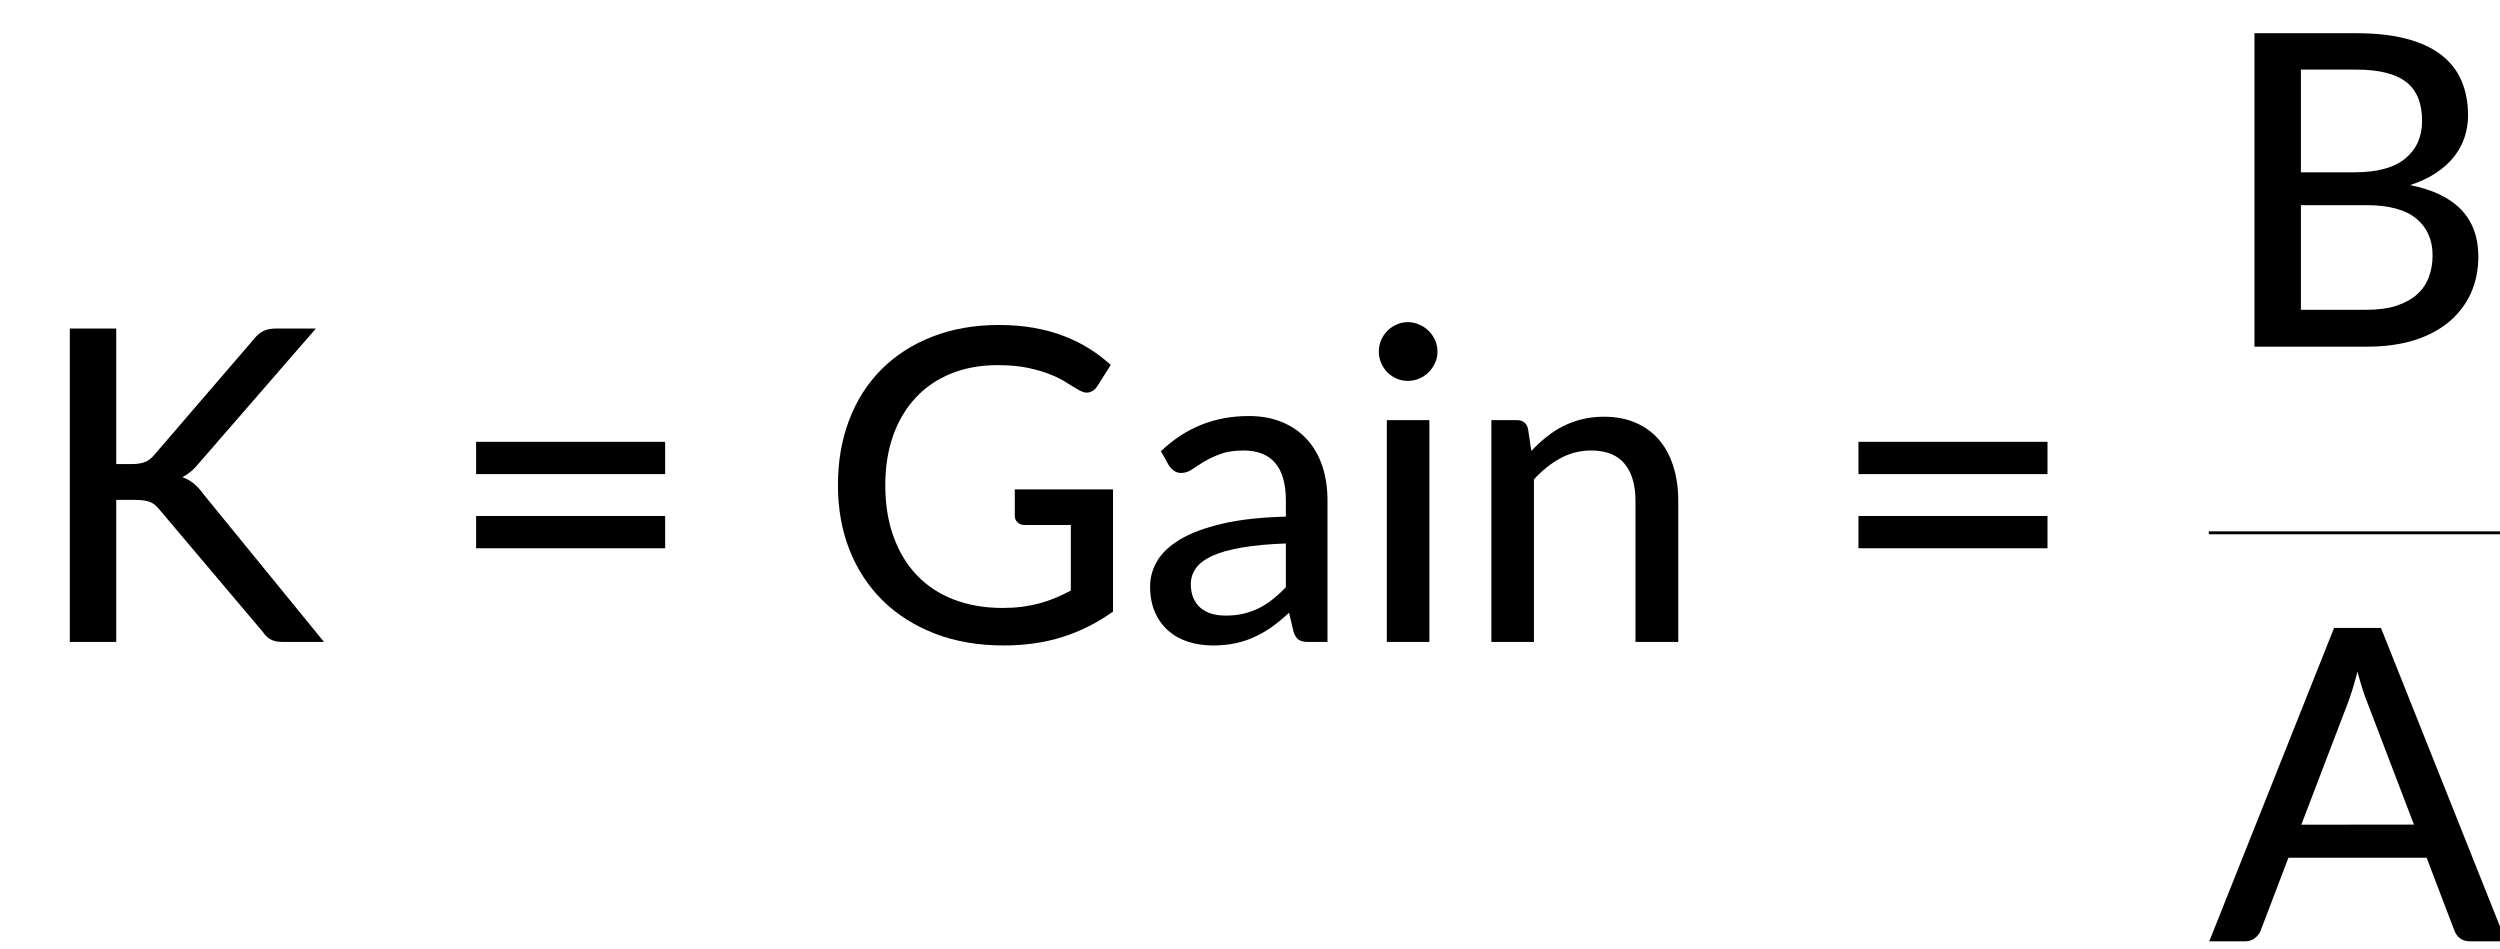 <?xml version="1.0" encoding="UTF-8" standalone="no"?>
<!-- Created with Inkscape (http://www.inkscape.org/) -->

<svg
   width="120.856mm"
   height="45.869mm"
   viewBox="0 0 120.856 45.869"
   version="1.1"
   id="svg1"
   xml:space="preserve"
   inkscape:version="1.3.2 (091e20e, 2023-11-25, custom)"
   sodipodi:docname="15139_Equation_3.svg"
   xmlns:inkscape="http://www.inkscape.org/namespaces/inkscape"
   xmlns:sodipodi="http://sodipodi.sourceforge.net/DTD/sodipodi-0.dtd"
   xmlns:xlink="http://www.w3.org/1999/xlink"
   xmlns="http://www.w3.org/2000/svg"
   xmlns:svg="http://www.w3.org/2000/svg"><sodipodi:namedview
     id="namedview1"
     pagecolor="#ffffff"
     bordercolor="#000000"
     borderopacity="0.25"
     inkscape:showpageshadow="2"
     inkscape:pageopacity="0.0"
     inkscape:pagecheckerboard="0"
     inkscape:deskcolor="#d1d1d1"
     inkscape:document-units="mm"
     showgrid="false"
     inkscape:zoom="0.69219276"
     inkscape:cx="156.0259"
     inkscape:cy="88.848083"
     inkscape:window-width="1920"
     inkscape:window-height="991"
     inkscape:window-x="-9"
     inkscape:window-y="-9"
     inkscape:window-maximized="1"
     inkscape:current-layer="layer1" /><defs
     id="defs1"><g
       id="g293"><symbol
         overflow="visible"
         id="glyph0-0"><path
           style="stroke:none"
           d="m 7.391,-34.172 c 0.508,-0.438 1.055,-0.844 1.641,-1.219 0.594,-0.375 1.238,-0.707 1.938,-1 0.695,-0.289 1.441,-0.52 2.234,-0.688 0.801,-0.164 1.672,-0.25 2.609,-0.25 1.27,0 2.43,0.184 3.484,0.547 1.062,0.355 1.961,0.855 2.703,1.5 0.738,0.648 1.312,1.434 1.719,2.359 0.406,0.93 0.609,1.961 0.609,3.094 0,1.094 -0.148,2.039 -0.438,2.828 -0.281,0.781 -0.648,1.469 -1.094,2.062 -0.449,0.586 -0.938,1.09 -1.469,1.516 -0.531,0.43 -1.039,0.836 -1.516,1.219 -0.48,0.375 -0.898,0.746 -1.25,1.109 -0.344,0.355 -0.555,0.762 -0.625,1.219 l -0.547,3.078 h -3.969 L 13,-20.297 c -0.094,-0.695 -0.016,-1.297 0.234,-1.797 0.258,-0.508 0.609,-0.977 1.047,-1.406 0.438,-0.438 0.926,-0.848 1.469,-1.234 0.539,-0.383 1.047,-0.801 1.516,-1.25 C 17.734,-26.43 18.125,-26.938 18.438,-27.5 c 0.32,-0.562 0.484,-1.227 0.484,-2 0,-0.938 -0.336,-1.676 -1,-2.219 -0.668,-0.551 -1.543,-0.828 -2.625,-0.828 -0.773,0 -1.434,0.086 -1.984,0.25 -0.543,0.168 -1.012,0.355 -1.406,0.562 -0.387,0.199 -0.719,0.383 -1,0.547 -0.281,0.168 -0.539,0.25 -0.766,0.25 -0.543,0 -0.945,-0.238 -1.203,-0.719 z M 11.75,-8.906 c 0,-0.477 0.086,-0.93 0.266,-1.359 C 12.191,-10.691 12.438,-11.062 12.75,-11.375 c 0.312,-0.32 0.676,-0.57 1.094,-0.75 0.414,-0.188 0.875,-0.281 1.375,-0.281 0.477,0 0.926,0.094 1.344,0.281 0.414,0.18 0.773,0.43 1.078,0.75 0.312,0.312 0.555,0.684 0.734,1.109 0.188,0.43 0.281,0.883 0.281,1.359 0,0.5 -0.094,0.965 -0.281,1.391 -0.18,0.43 -0.422,0.797 -0.734,1.109 -0.305,0.305 -0.664,0.547 -1.078,0.734 -0.418,0.18 -0.867,0.266 -1.344,0.266 -0.5,0 -0.961,-0.086 -1.375,-0.266 C 13.426,-5.859 13.062,-6.102 12.75,-6.406 12.438,-6.719 12.191,-7.086 12.016,-7.516 11.836,-7.941 11.75,-8.406 11.75,-8.906 Z M 1.312,-42.922 H 30.703 V 0 H 1.312 Z m 1.609,41.188 H 28.906 V -41.188 H 2.922 Z m 0,0"
           id="path257" /></symbol><symbol
         overflow="visible"
         id="glyph0-1"><path
           style="stroke:none"
           d="m 7.656,-18.766 c 0,4.219 0.523,8.336 1.578,12.344 1.062,4 2.609,7.797 4.641,11.391 0.332,0.656 0.422,1.16 0.266,1.516 -0.156,0.363 -0.406,0.656 -0.75,0.875 L 10.797,8.938 C 9.297,6.645 8.02,4.367 6.969,2.109 5.926,-0.148 5.082,-2.422 4.438,-4.703 3.789,-6.984 3.316,-9.289 3.016,-11.625 c -0.293,-2.332 -0.438,-4.711 -0.438,-7.141 0,-2.457 0.145,-4.848 0.438,-7.172 0.301,-2.332 0.773,-4.641 1.422,-6.922 0.645,-2.281 1.488,-4.551 2.531,-6.812 1.051,-2.27 2.328,-4.551 3.828,-6.844 l 2.594,1.594 c 0.344,0.219 0.594,0.512 0.75,0.875 0.156,0.355 0.066,0.859 -0.266,1.516 -2.031,3.586 -3.578,7.387 -4.641,11.406 -1.055,4.012 -1.578,8.133 -1.578,12.359 z m 0,0"
           id="path260" /></symbol><symbol
         overflow="visible"
         id="glyph0-2"><path
           style="stroke:none"
           d="M 30.547,-4.453 V 0 H 7.359 V -4.453 H 16.438 v -28.125 c 0,-0.895 0.031,-1.82 0.094,-2.781 l -7.297,6.188 c -0.281,0.219 -0.562,0.359 -0.844,0.422 -0.273,0.055 -0.531,0.062 -0.781,0.031 -0.25,-0.039 -0.469,-0.125 -0.656,-0.25 -0.188,-0.133 -0.344,-0.27 -0.469,-0.406 l -1.828,-2.547 12.859,-11.094 h 4.75 v 38.562 z m 0,0"
           id="path263" /></symbol><symbol
         overflow="visible"
         id="glyph0-3"><path
           style="stroke:none"
           d="m 8.422,-18.766 c 0,-4.227 -0.531,-8.348 -1.594,-12.359 -1.062,-4.02 -2.609,-7.82 -4.641,-11.406 -0.344,-0.656 -0.434,-1.16 -0.266,-1.516 0.176,-0.363 0.43,-0.656 0.766,-0.875 l 2.609,-1.594 c 1.488,2.293 2.75,4.574 3.781,6.844 1.039,2.262 1.891,4.531 2.547,6.812 0.656,2.281 1.133,4.59 1.438,6.922 0.301,2.324 0.453,4.715 0.453,7.172 0,2.43 -0.152,4.809 -0.453,7.141 -0.305,2.336 -0.781,4.641 -1.438,6.922 -0.656,2.281 -1.508,4.555 -2.547,6.812 C 8.047,4.367 6.785,6.645 5.297,8.938 L 2.688,7.359 C 2.352,7.141 2.098,6.848 1.922,6.484 1.754,6.129 1.844,5.625 2.188,4.969 4.219,1.375 5.766,-2.422 6.828,-6.422 c 1.062,-4.008 1.594,-8.125 1.594,-12.344 z m 0,0"
           id="path266" /></symbol><symbol
         overflow="visible"
         id="glyph0-4"><path
           style="stroke:none"
           d="M 11.656,-24.359 H 13.75 c 0.758,0 1.375,-0.094 1.844,-0.281 0.469,-0.188 0.891,-0.508 1.266,-0.969 l 13.656,-15.875 c 0.438,-0.539 0.883,-0.914 1.344,-1.125 0.457,-0.207 1.023,-0.312 1.703,-0.312 H 39 L 23.109,-24.625 c -0.406,0.512 -0.805,0.93 -1.188,1.25 -0.387,0.324 -0.789,0.594 -1.203,0.812 1.094,0.375 2.047,1.141 2.859,2.297 L 40.109,0 h -5.531 c -0.398,0 -0.742,-0.023 -1.031,-0.078 -0.281,-0.062 -0.531,-0.148 -0.75,-0.266 -0.211,-0.113 -0.398,-0.25 -0.562,-0.406 -0.168,-0.156 -0.32,-0.344 -0.453,-0.562 L 17.641,-18.047 c -0.199,-0.258 -0.402,-0.477 -0.609,-0.656 -0.199,-0.188 -0.43,-0.332 -0.688,-0.438 -0.25,-0.113 -0.547,-0.191 -0.891,-0.234 -0.344,-0.051 -0.746,-0.078 -1.203,-0.078 H 11.656 V 0 H 5.297 v -42.922 h 6.359 z m 0,0"
           id="path269" /></symbol><symbol
         overflow="visible"
         id="glyph0-5"><path
           style="stroke:none"
           d="M 4.391,-17.25 H 30.281 v 4.422 H 4.391 Z m 0,-10.156 H 30.281 v 4.422 H 4.391 Z m 0,0"
           id="path272" /></symbol><symbol
         overflow="visible"
         id="glyph0-6"><path
           style="stroke:none"
           d="M 40.328,-20.891 V -4.156 c -2.18,1.555 -4.492,2.715 -6.938,3.484 -2.449,0.77 -5.121,1.156 -8.016,1.156 -3.469,0 -6.605,-0.535 -9.406,-1.609 -2.793,-1.082 -5.18,-2.586 -7.156,-4.516 -1.969,-1.938 -3.492,-4.25 -4.562,-6.938 -1.062,-2.695 -1.594,-5.66 -1.594,-8.891 0,-3.238 0.508,-6.207 1.531,-8.906 1.031,-2.707 2.504,-5.02 4.422,-6.938 1.914,-1.926 4.234,-3.422 6.953,-4.484 2.719,-1.07 5.77,-1.609 9.156,-1.609 1.719,0 3.305,0.133 4.766,0.391 1.469,0.262 2.828,0.633 4.078,1.109 1.258,0.48 2.422,1.055 3.484,1.719 1.07,0.668 2.062,1.418 2.969,2.25 l -1.812,2.875 c -0.281,0.461 -0.652,0.75 -1.109,0.875 -0.461,0.117 -0.961,0 -1.5,-0.344 -0.512,-0.289 -1.086,-0.633 -1.719,-1.031 -0.625,-0.406 -1.371,-0.773 -2.234,-1.109 -0.867,-0.344 -1.875,-0.633 -3.031,-0.875 -1.156,-0.238 -2.523,-0.359 -4.094,-0.359 -2.355,0 -4.48,0.387 -6.375,1.156 -1.898,0.773 -3.512,1.875 -4.844,3.312 -1.336,1.43 -2.359,3.152 -3.078,5.172 -0.719,2.023 -1.078,4.289 -1.078,6.797 0,2.637 0.379,4.996 1.141,7.078 0.758,2.086 1.832,3.852 3.219,5.297 1.383,1.438 3.066,2.539 5.047,3.297 1.977,0.762 4.195,1.141 6.656,1.141 0.945,0 1.832,-0.051 2.656,-0.156 0.832,-0.113 1.629,-0.27 2.391,-0.469 0.758,-0.207 1.488,-0.457 2.188,-0.75 0.707,-0.301 1.41,-0.633 2.109,-1 v -8.984 H 28.219 c -0.398,0 -0.719,-0.117 -0.969,-0.359 -0.25,-0.238 -0.375,-0.539 -0.375,-0.906 v -3.609 z m 0,0"
           id="path275" /></symbol><symbol
         overflow="visible"
         id="glyph0-7"><path
           style="stroke:none"
           d="m 20.422,-13.484 c -2.375,0.086 -4.391,0.273 -6.047,0.562 -1.656,0.281 -3.008,0.664 -4.047,1.141 -1.031,0.48 -1.777,1.047 -2.234,1.703 -0.461,0.648 -0.688,1.367 -0.688,2.156 0,0.762 0.125,1.418 0.375,1.969 0.25,0.543 0.586,0.992 1.016,1.344 0.438,0.344 0.941,0.602 1.516,0.766 0.57,0.156 1.203,0.234 1.891,0.234 0.895,0 1.711,-0.086 2.453,-0.266 0.75,-0.188 1.453,-0.441 2.109,-0.766 0.656,-0.332 1.281,-0.738 1.875,-1.219 0.602,-0.477 1.195,-1.023 1.781,-1.641 z M 3.312,-26.125 c 1.695,-1.613 3.535,-2.816 5.516,-3.609 1.988,-0.801 4.164,-1.203 6.531,-1.203 1.738,0 3.273,0.289 4.609,0.859 1.332,0.562 2.457,1.355 3.375,2.375 0.914,1.012 1.609,2.227 2.078,3.641 0.469,1.418 0.703,2.98 0.703,4.688 V 0 h -2.594 c -0.586,0 -1.027,-0.094 -1.328,-0.281 -0.293,-0.188 -0.531,-0.539 -0.719,-1.062 L 20.859,-4 c -0.773,0.719 -1.539,1.355 -2.297,1.906 -0.762,0.543 -1.559,1.008 -2.391,1.391 -0.824,0.387 -1.703,0.68 -2.641,0.875 -0.93,0.207 -1.961,0.312 -3.094,0.312 -1.199,0 -2.324,-0.168 -3.375,-0.5 C 6.02,-0.348 5.109,-0.852 4.328,-1.531 3.555,-2.207 2.945,-3.051 2.5,-4.062 2.051,-5.082 1.828,-6.27 1.828,-7.625 c 0,-1.195 0.32,-2.348 0.969,-3.453 0.645,-1.102 1.695,-2.094 3.156,-2.969 1.469,-0.875 3.383,-1.586 5.75,-2.141 2.363,-0.562 5.27,-0.883 8.719,-0.969 V -19.375 c 0,-2.289 -0.492,-4.004 -1.469,-5.141 -0.98,-1.133 -2.418,-1.703 -4.312,-1.703 -1.273,0 -2.34,0.164 -3.203,0.484 -0.867,0.324 -1.617,0.68 -2.25,1.062 -0.625,0.387 -1.172,0.742 -1.641,1.062 -0.469,0.312 -0.953,0.469 -1.453,0.469 -0.398,0 -0.742,-0.109 -1.031,-0.328 -0.281,-0.219 -0.516,-0.473 -0.703,-0.766 z m 0,0"
           id="path278" /></symbol><symbol
         overflow="visible"
         id="glyph0-8"><path
           style="stroke:none"
           d="M 10.188,-30.375 V 0 H 4.359 v -30.375 z m 1.109,-9.375 c 0,0.531 -0.109,1.043 -0.328,1.531 -0.219,0.492 -0.516,0.922 -0.891,1.297 -0.367,0.367 -0.797,0.652 -1.297,0.859 -0.492,0.211 -1.008,0.312 -1.547,0.312 -0.543,0 -1.055,-0.102 -1.531,-0.312 -0.48,-0.207 -0.902,-0.492 -1.266,-0.859 -0.367,-0.375 -0.652,-0.805 -0.859,-1.297 -0.211,-0.488 -0.312,-1 -0.312,-1.531 0,-0.562 0.102,-1.086 0.312,-1.578 0.207,-0.488 0.492,-0.914 0.859,-1.281 0.363,-0.363 0.785,-0.648 1.266,-0.859 0.477,-0.219 0.988,-0.328 1.531,-0.328 0.539,0 1.055,0.109 1.547,0.328 0.5,0.211 0.93,0.496 1.297,0.859 0.375,0.367 0.672,0.793 0.891,1.281 0.219,0.492 0.328,1.016 0.328,1.578 z m 0,0"
           id="path281" /></symbol><symbol
         overflow="visible"
         id="glyph0-9"><path
           style="stroke:none"
           d="m 9.562,-26.156 c 0.656,-0.695 1.344,-1.332 2.062,-1.906 0.719,-0.582 1.477,-1.078 2.281,-1.484 0.812,-0.406 1.68,-0.723 2.609,-0.953 0.926,-0.227 1.914,-0.344 2.969,-0.344 1.676,0 3.145,0.281 4.406,0.844 1.27,0.555 2.332,1.336 3.188,2.344 0.852,1 1.5,2.211 1.938,3.625 0.445,1.418 0.672,2.98 0.672,4.688 V 0 h -5.859 v -19.344 c 0,-2.164 -0.5,-3.852 -1.5,-5.062 -1,-1.207 -2.527,-1.812 -4.578,-1.812 -1.492,0 -2.891,0.355 -4.203,1.062 -1.305,0.711 -2.512,1.672 -3.625,2.891 V 0 H 4.094 v -30.375 h 3.5 c 0.812,0 1.316,0.391 1.516,1.172 z m 0,0"
           id="path284" /></symbol><symbol
         overflow="visible"
         id="glyph0-10"><path
           style="stroke:none"
           d="m 20.625,-5.047 c 1.613,0 2.992,-0.188 4.141,-0.562 1.145,-0.383 2.082,-0.906 2.812,-1.562 0.727,-0.656 1.258,-1.438 1.594,-2.344 0.344,-0.906 0.516,-1.898 0.516,-2.984 0,-2.125 -0.742,-3.801 -2.219,-5.031 C 25.988,-18.758 23.707,-19.375 20.625,-19.375 H 11.656 V -5.047 Z M 11.656,-37.938 v 14.062 h 7.328 c 3.125,0 5.445,-0.629 6.969,-1.891 C 27.484,-27.035 28.25,-28.75 28.25,-30.906 c 0,-2.445 -0.73,-4.227 -2.188,-5.344 -1.461,-1.125 -3.719,-1.688 -6.781,-1.688 z m 7.625,-4.984 c 2.688,0 4.988,0.262 6.906,0.781 1.926,0.512 3.508,1.258 4.75,2.234 1.238,0.98 2.148,2.164 2.734,3.547 0.582,1.387 0.875,2.953 0.875,4.703 0,1.043 -0.164,2.043 -0.484,3 -0.312,0.949 -0.797,1.84 -1.453,2.672 -0.656,0.824 -1.484,1.562 -2.484,2.219 -0.992,0.656 -2.164,1.203 -3.516,1.641 6.227,1.242 9.344,4.5 9.344,9.781 0,1.836 -0.34,3.508 -1.016,5.016 -0.68,1.5 -1.664,2.797 -2.953,3.891 -1.293,1.094 -2.887,1.945 -4.781,2.547 C 25.305,-0.297 23.156,0 20.75,0 H 5.297 v -42.922 z m 0,0"
           id="path287" /></symbol><symbol
         overflow="visible"
         id="glyph0-11"><path
           style="stroke:none"
           d="m 28.094,-15.984 -6.359,-16.656 c -0.461,-1.133 -0.918,-2.566 -1.375,-4.297 -0.219,0.855 -0.445,1.652 -0.672,2.391 -0.23,0.73 -0.453,1.387 -0.672,1.969 l -6.344,16.594 z M 40.688,0 H 35.781 C 35.219,0 34.754,-0.141 34.391,-0.422 34.035,-0.703 33.781,-1.062 33.625,-1.5 l -3.797,-9.953 H 10.906 L 7.109,-1.5 C 6.973,-1.113 6.711,-0.766 6.328,-0.453 5.953,-0.148 5.5,0 4.969,0 H 0.062 l 17.094,-42.922 h 6.422 z m 0,0"
           id="path290" /></symbol></g></defs><g
     inkscape:label="Layer 1"
     inkscape:groupmode="layer"
     id="layer1"
     transform="translate(-217.494,-124.992)"><g
       id="surface107587"
       transform="matrix(0.353,0,0,0.353,-141.728,71.338)"><g
         style="fill:#000000;fill-opacity:1"
         id="g303"><use
           xlink:href="#glyph0-1"
           x="36"
           y="239.906"
           id="use297" /><use
           xlink:href="#glyph0-2"
           x="52.08"
           y="239.906"
           id="use299" /><use
           xlink:href="#glyph0-3"
           x="86.75"
           y="239.906"
           id="use301" /></g><g
         style="fill:#000000;fill-opacity:1"
         id="g307"><use
           xlink:href="#glyph0-4"
           x="1021.888"
           y="239.906"
           id="use305" /></g><g
         style="fill:#000000;fill-opacity:1"
         id="g311"><use
           xlink:href="#glyph0-5"
           x="1078.436"
           y="239.906"
           id="use309" /></g><g
         style="fill:#000000;fill-opacity:1"
         id="g315"><use
           xlink:href="#glyph0-6"
           x="1129.724"
           y="239.906"
           id="use313" /></g><g
         style="fill:#000000;fill-opacity:1"
         id="g323"><use
           xlink:href="#glyph0-7"
           x="1173.3"
           y="239.906"
           id="use317" /><use
           xlink:href="#glyph0-8"
           x="1203.188"
           y="239.906"
           id="use319" /><use
           xlink:href="#glyph0-9"
           x="1217.773"
           y="239.906"
           id="use321" /></g><g
         style="fill:#000000;fill-opacity:1"
         id="g327"><use
           xlink:href="#glyph0-5"
           x="1267.746"
           y="239.906"
           id="use325" /></g><g
         style="fill:#000000;fill-opacity:1"
         id="g331"><use
           xlink:href="#glyph0-10"
           x="1321.073"
           y="199.467"
           id="use329" /></g><path
         style="fill:none;stroke:#000000;stroke-width:0.399;stroke-linecap:butt;stroke-linejoin:miter;stroke-miterlimit:10;stroke-opacity:1"
         d="m 1248.117,-152.961 h 40.734"
         transform="matrix(1,0,0,-1,72,72)"
         id="path333" /><g
         style="fill:#000000;fill-opacity:1"
         id="g337"><use
           xlink:href="#glyph0-11"
           x="1320.116"
           y="280.909"
           id="use335" /></g></g><rect
       style="opacity:0;fill:#000000;stroke-width:0.265"
       id="rect1"
       width="120.856"
       height="45.869"
       x="217.494"
       y="124.992"
       ry="8.409" /></g></svg>
